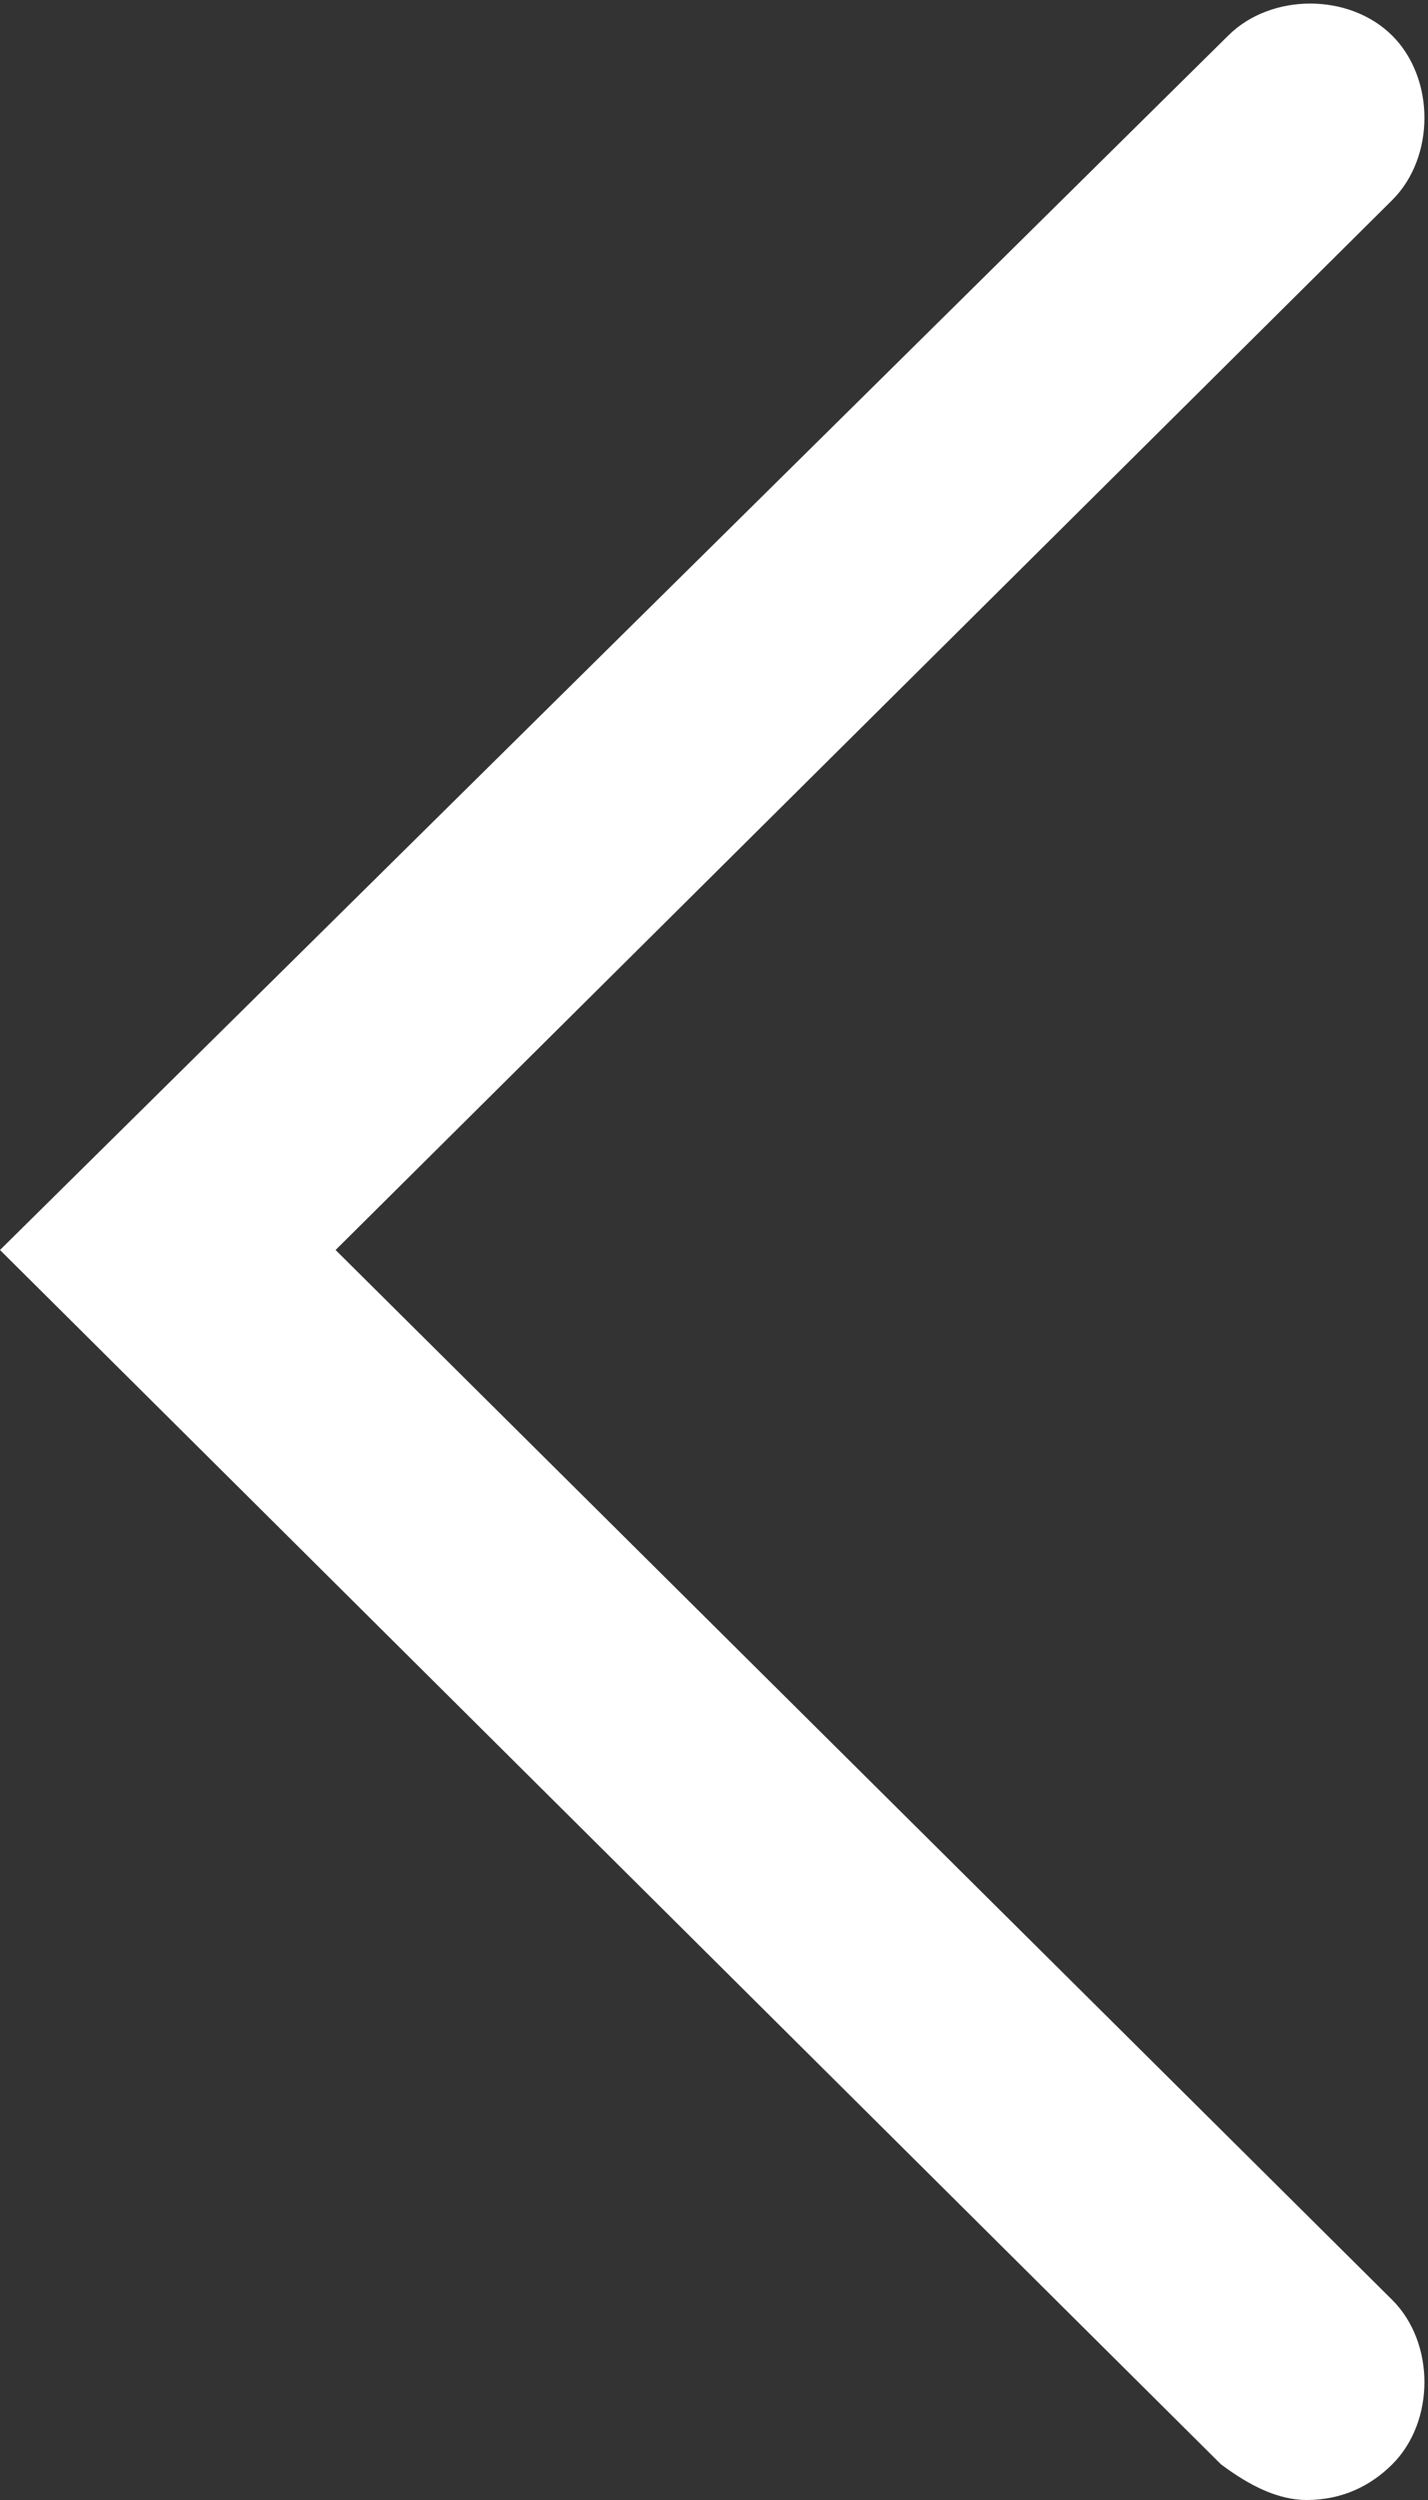 <?xml version="1.0" encoding="utf-8"?>
<!-- Generator: Adobe Illustrator 19.1.0, SVG Export Plug-In . SVG Version: 6.00 Build 0)  -->
<svg version="1.1" id="레이어_1" xmlns="http://www.w3.org/2000/svg" xmlns:xlink="http://www.w3.org/1999/xlink" x="0px"
	 y="0px" viewBox="0 0 20 35" style="enable-background:new 0 0 20 35;" xml:space="preserve">
<rect x="0" y="0" width="20" height="35" fill="#333333" stroke="none"/>
<style type="text/css">
	.st0{fill:#FFFFFF;}
</style>
<g>
	<path class="st0" d="M18.3,35c-0.4,0-0.8-0.2-1.2-0.5L0,17.5l17.2-17c0.6-0.6,1.7-0.6,2.3,0c0.6,0.6,0.6,1.7,0,2.3L4.7,17.5
		l14.8,14.7c0.6,0.6,0.6,1.7,0,2.3C19.2,34.8,18.8,35,18.3,35z"/>
</g>
</svg>
